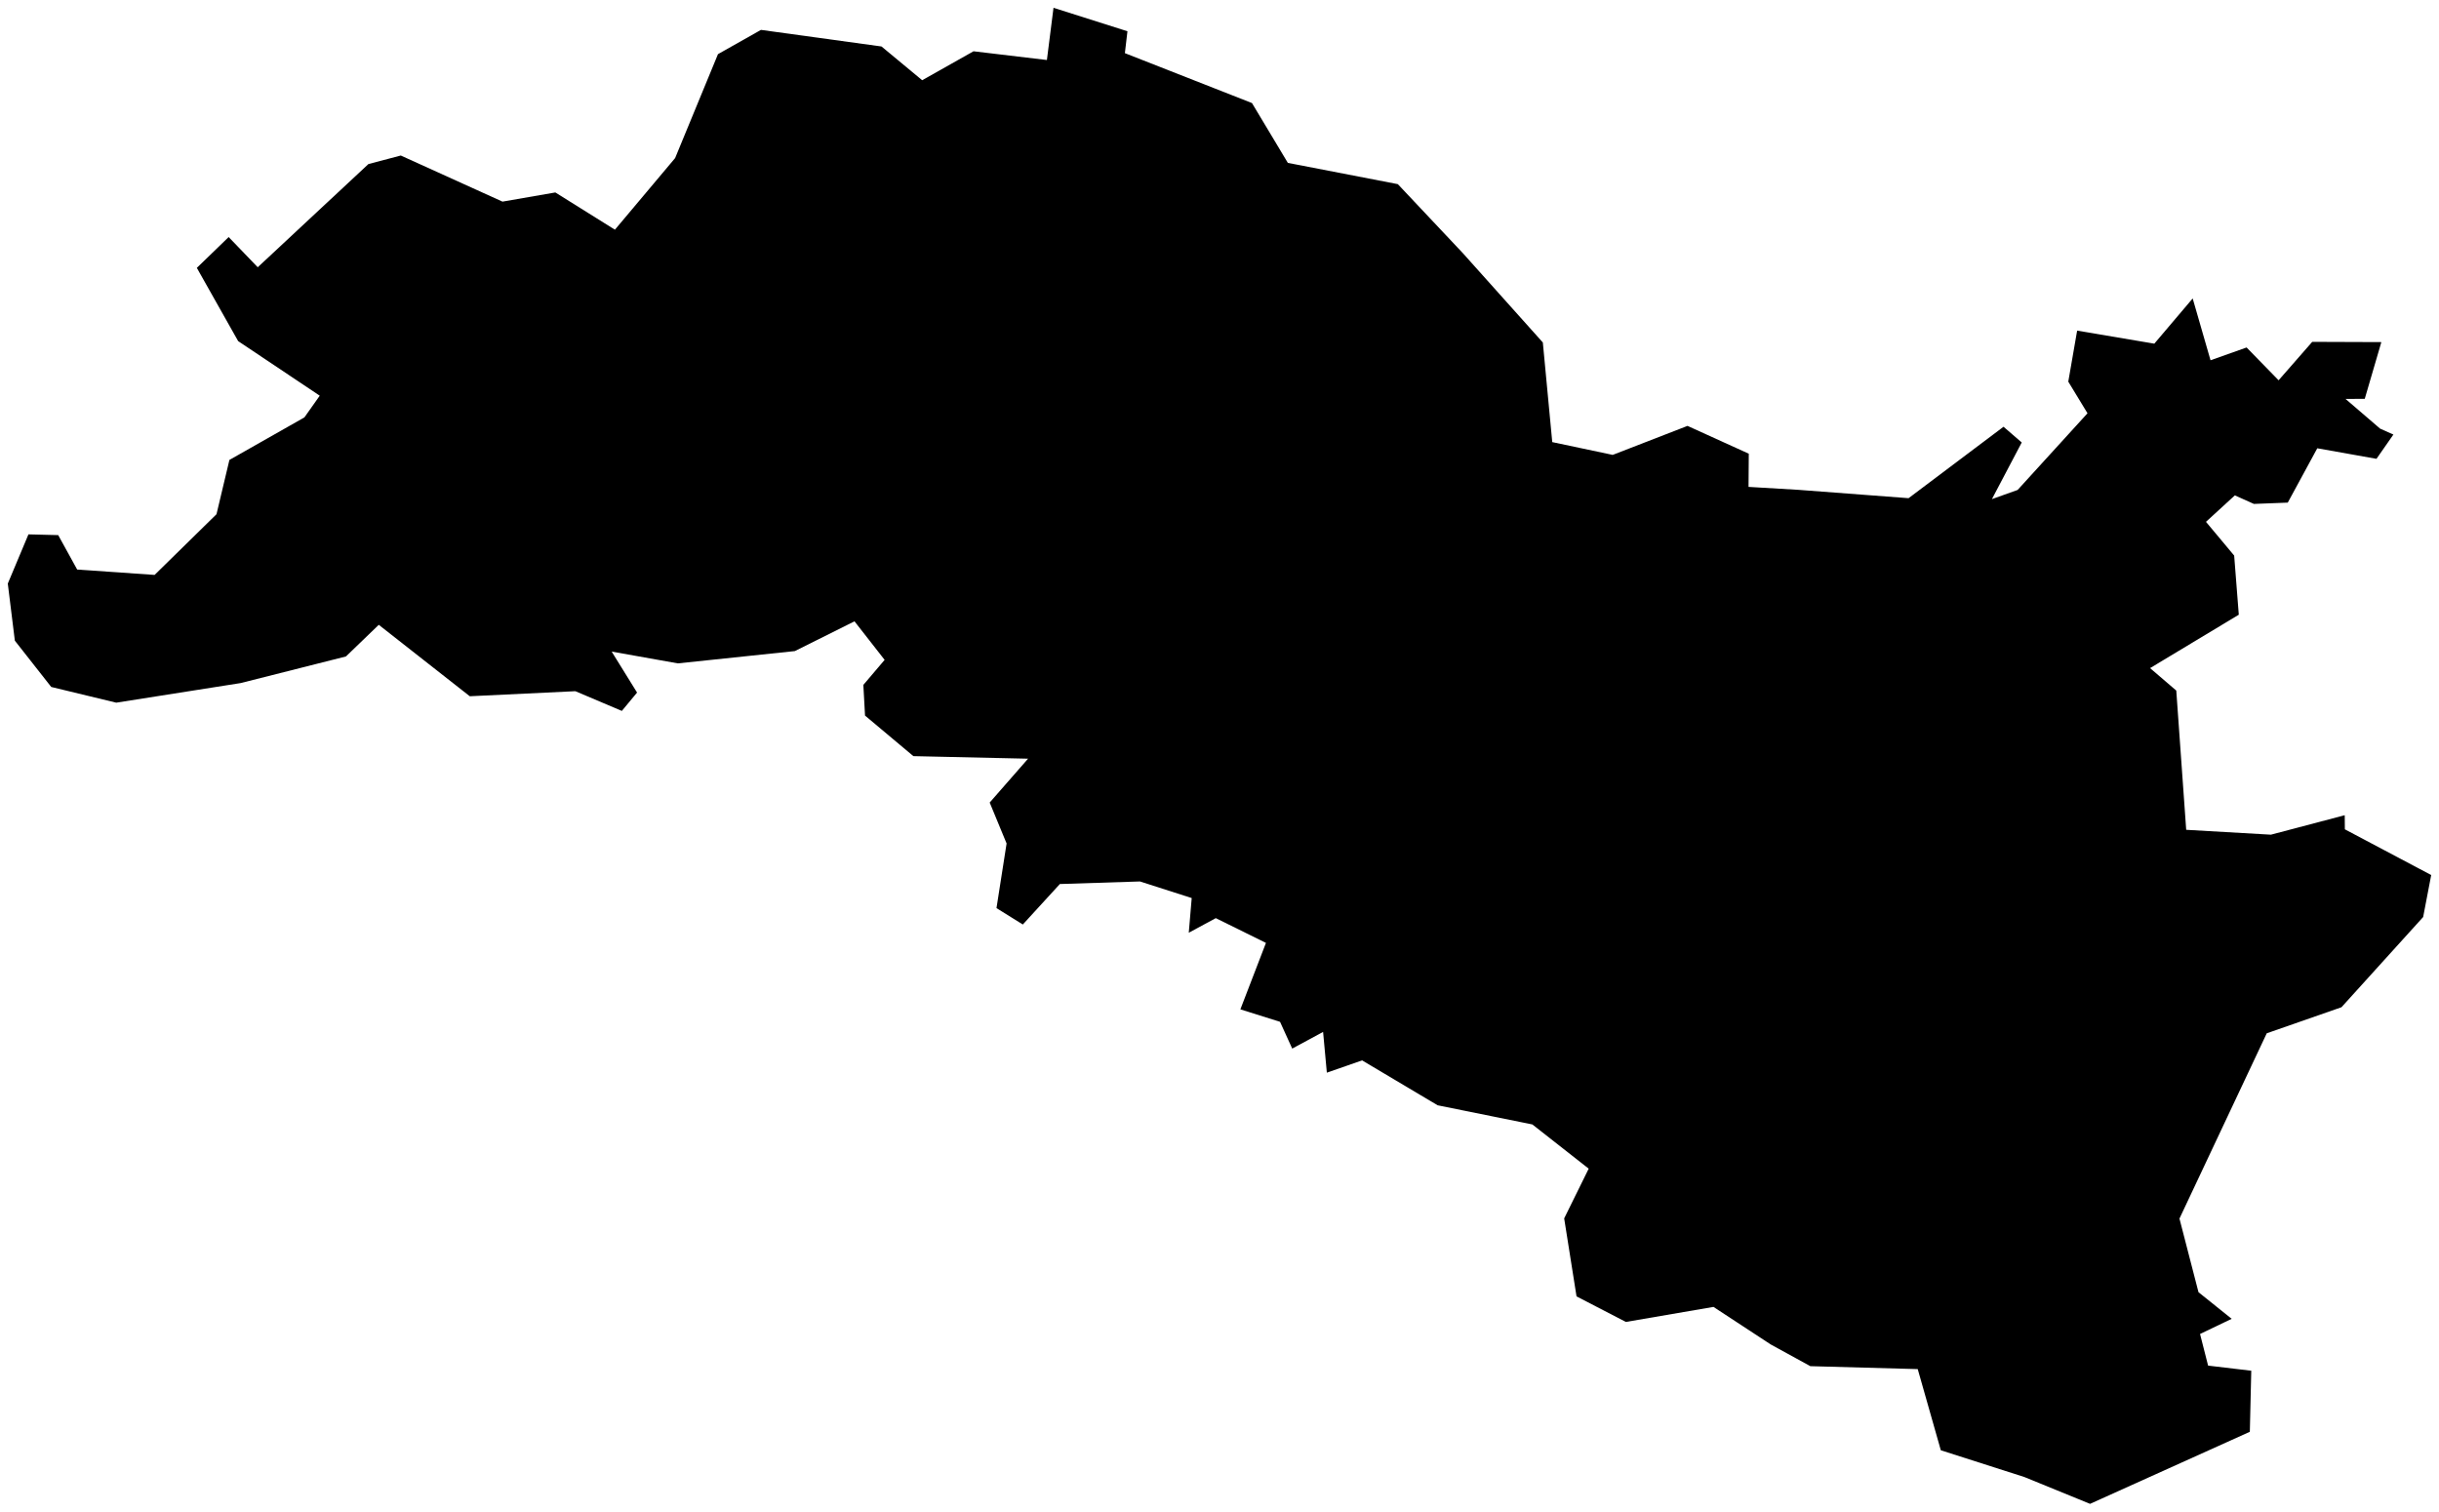 <svg version="1.1" baseProfile="tiny" id="svg2" x="0px" y="0px" width="39.093px" height="24.232px" viewBox="0 0 39.093 24.232" overflow="scroll" xml:space="preserve" xmlns="http://www.w3.org/2000/svg">

<g id="E07000116" transform="translate(-642.46,-957.526)">
	<polygon id="polygon5" fill="#000000" stroke-width="0.25" stroke-miterlimit="10" points="663.102,960.137    664.865,960.478 665.906,961.583 667.189,963.016 667.34,964.613 668.309,964.818 669.508,964.353 670.49,964.799 670.486,965.331    671.282,965.378 673.051,965.512 674.573,964.367 674.865,964.619 674.387,965.527 674.799,965.38 675.919,964.151    675.611,963.644 675.753,962.826 676.99,963.035 677.605,962.31 677.891,963.301 678.469,963.096 678.982,963.622 679.521,963.006    680.629,963.01 680.363,963.919 680.055,963.921 680.609,964.397 680.822,964.492 680.551,964.881 679.602,964.712    679.129,965.583 678.586,965.604 678.281,965.467 677.818,965.891 678.27,966.432 678.344,967.38 676.922,968.236 677.342,968.596    677.501,970.828 678.859,970.906 680.042,970.594 680.044,970.82 681.428,971.553 681.299,972.226 679.99,973.672 678.792,974.09    677.393,977.06 677.698,978.24 678.23,978.667 677.723,978.91 677.852,979.417 678.544,979.499 678.521,980.478 675.96,981.633    674.907,981.203 673.568,980.774 673.198,979.473 671.477,979.426 670.842,979.078 669.924,978.476 668.52,978.717    667.729,978.307 667.531,977.057 667.924,976.26 667.021,975.551 665.503,975.244 664.292,974.524 663.727,974.721    663.667,974.068 663.172,974.335 662.977,973.906 662.341,973.706 662.751,972.641 661.947,972.244 661.514,972.478    661.561,971.922 660.732,971.656 659.448,971.697 658.854,972.346 658.432,972.083 658.594,971.047 658.323,970.391    658.938,969.688 657.1,969.647 656.325,968.997 656.298,968.505 656.639,968.104 656.156,967.486 655.2,967.963 653.325,968.16    652.264,967.971 652.671,968.628 652.427,968.922 651.682,968.606 649.99,968.687 648.531,967.542 648.005,968.049    646.316,968.476 644.323,968.79 643.281,968.538 642.698,967.796 642.585,966.881 642.916,966.092 643.393,966.104    643.697,966.656 644.938,966.742 645.93,965.769 646.137,964.899 647.339,964.217 647.585,963.869 646.277,962.994 645.615,961.82    646.125,961.326 646.591,961.81 648.365,960.156 648.884,960.019 650.514,960.758 651.361,960.611 652.316,961.208 653.281,960.06    653.968,958.394 654.657,958.005 656.589,958.271 657.241,958.812 658.064,958.348 659.24,958.488 659.346,957.651    660.531,958.027 660.49,958.378 662.527,959.178  " />
</g>
</svg>